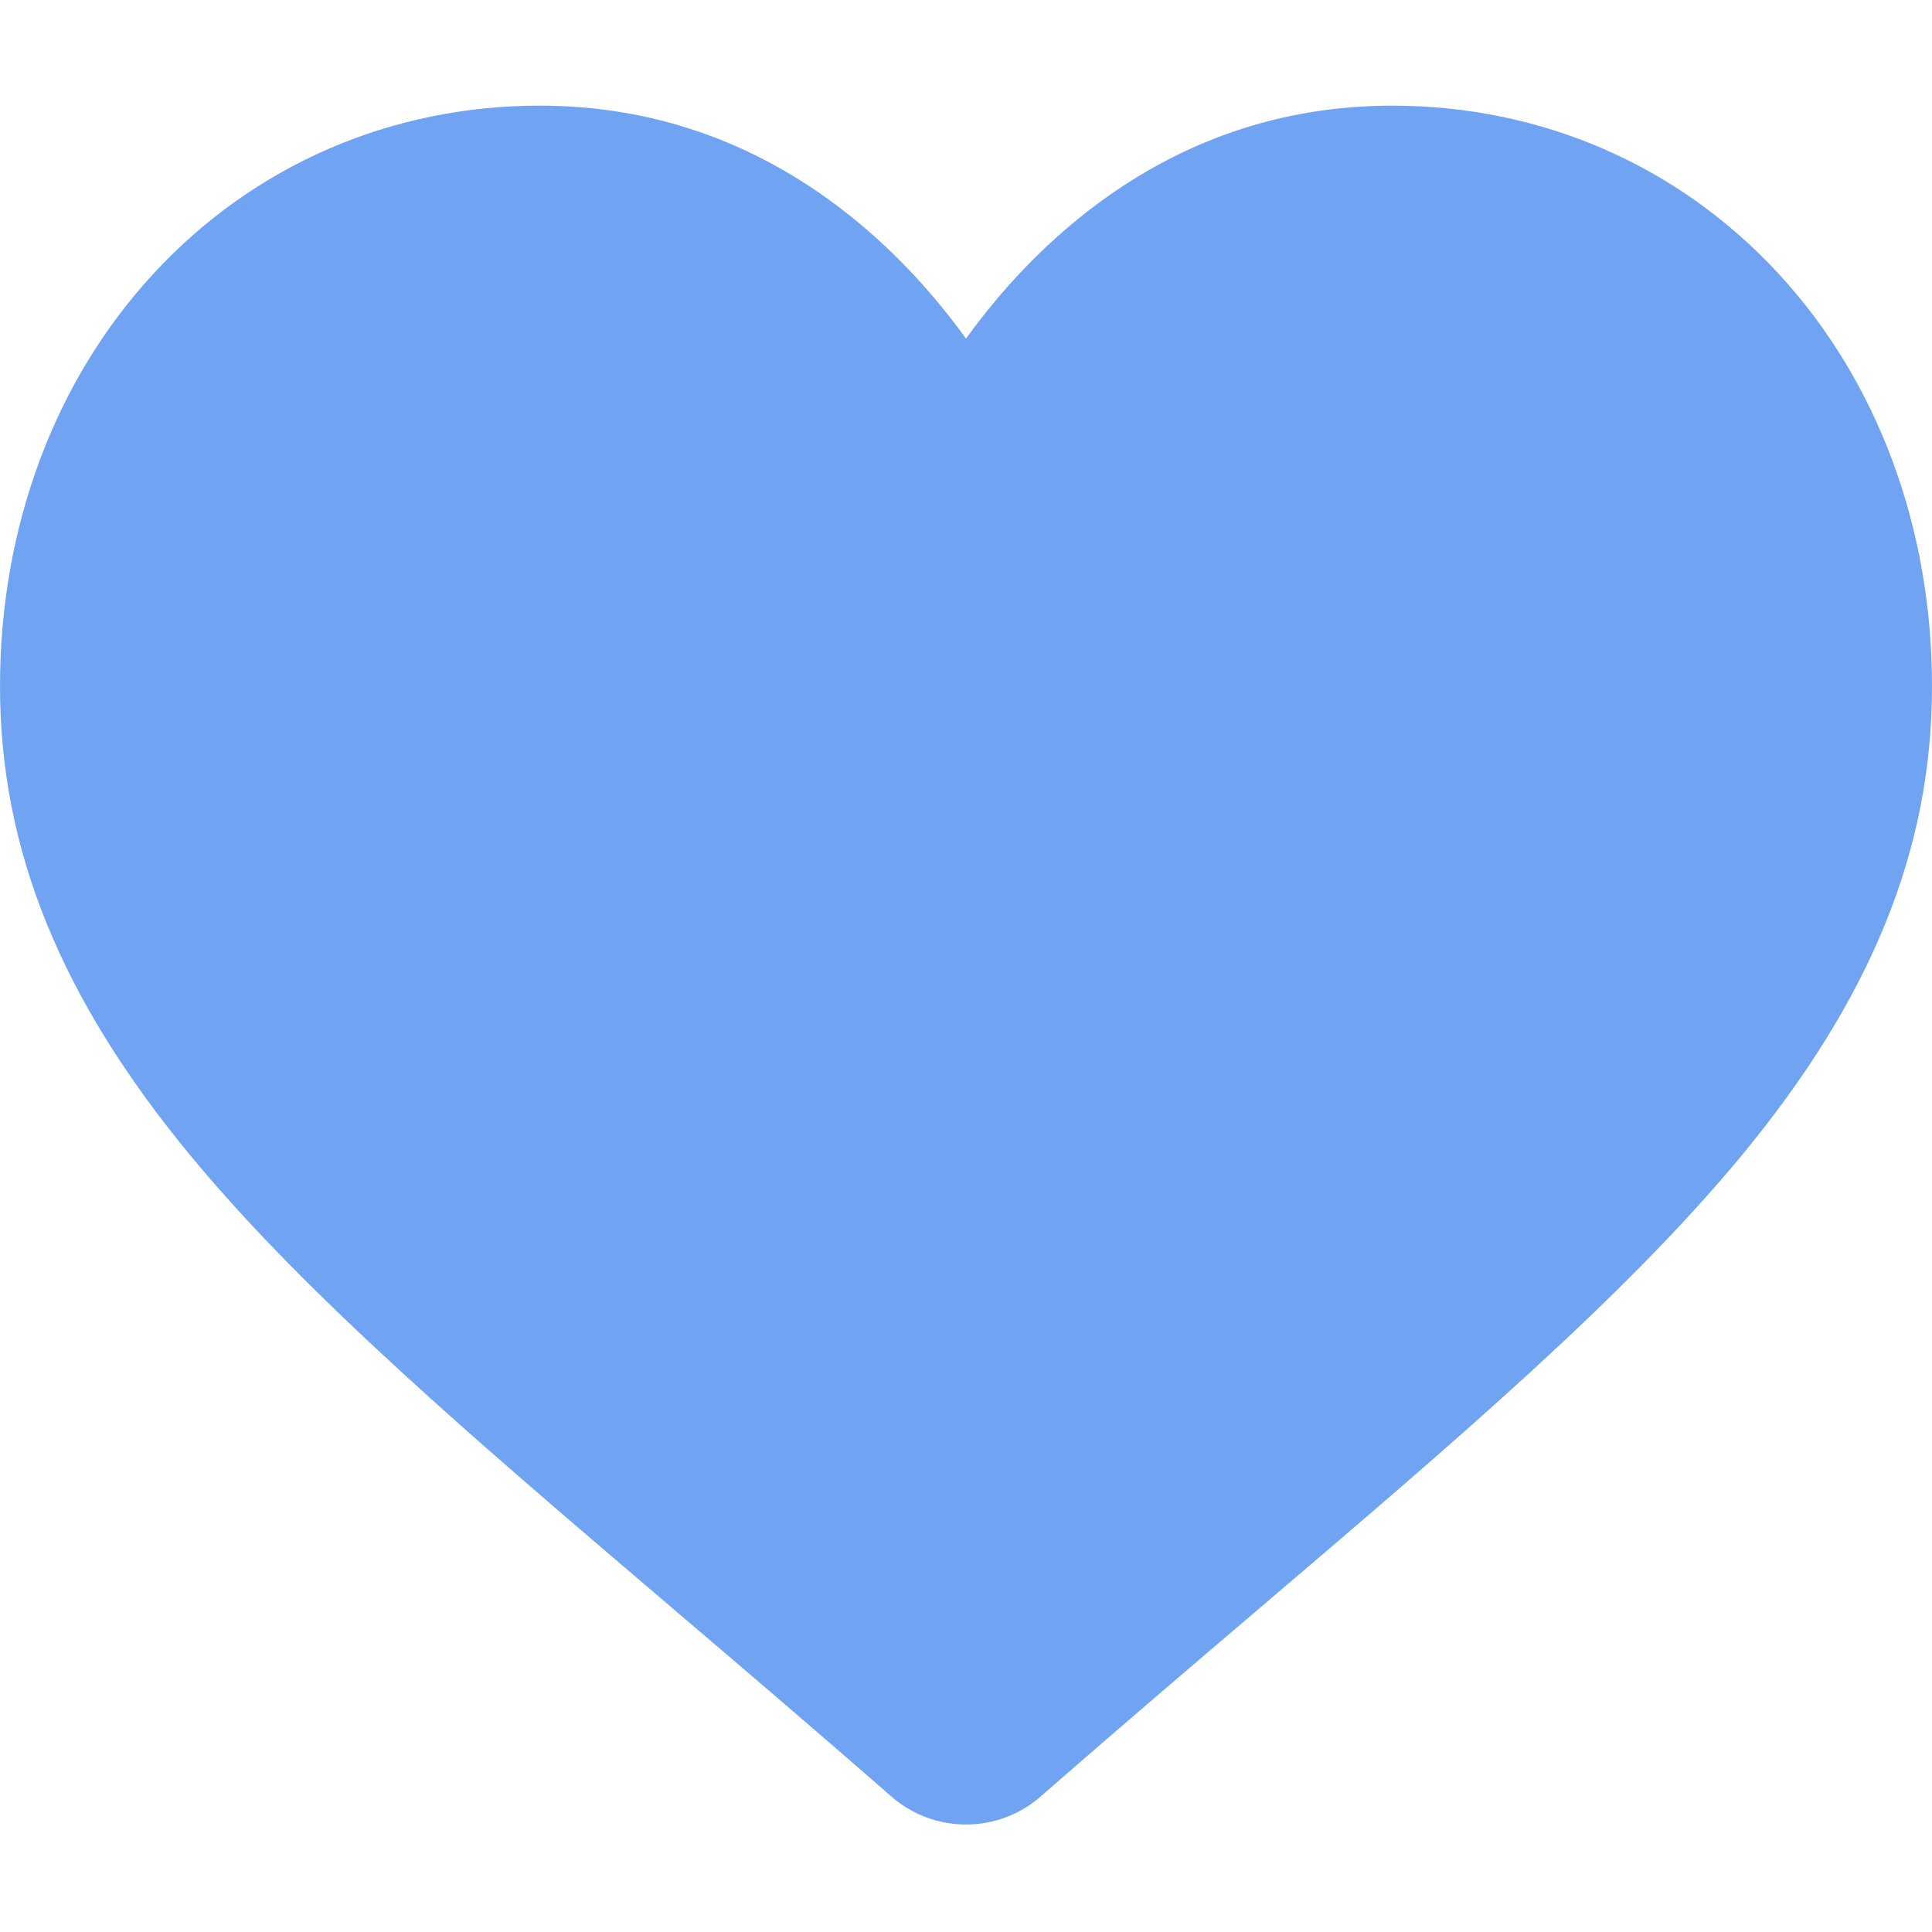 <?xml version="1.0" encoding="UTF-8"?> <svg xmlns="http://www.w3.org/2000/svg" width="42" height="42" viewBox="0 0 42 42" fill="none"><path d="M38.668 5.954C36.494 3.596 33.511 2.297 30.267 2.297C27.843 2.297 25.623 3.063 23.668 4.575C22.682 5.338 21.788 6.271 21 7.361C20.212 6.272 19.318 5.338 18.332 4.575C16.377 3.063 14.157 2.297 11.733 2.297C8.489 2.297 5.506 3.596 3.332 5.954C1.183 8.284 0 11.468 0 14.919C0 18.471 1.324 21.723 4.166 25.152C6.708 28.219 10.362 31.333 14.593 34.939C16.038 36.171 17.676 37.566 19.376 39.053C19.826 39.447 20.402 39.663 21 39.663C21.598 39.663 22.174 39.447 22.623 39.054C24.323 37.567 25.962 36.17 27.408 34.938C31.638 31.333 35.292 28.219 37.835 25.152C40.677 21.723 42 18.471 42 14.919C42 11.468 40.817 8.284 38.668 5.954Z" fill="#70A3F1"></path></svg> 